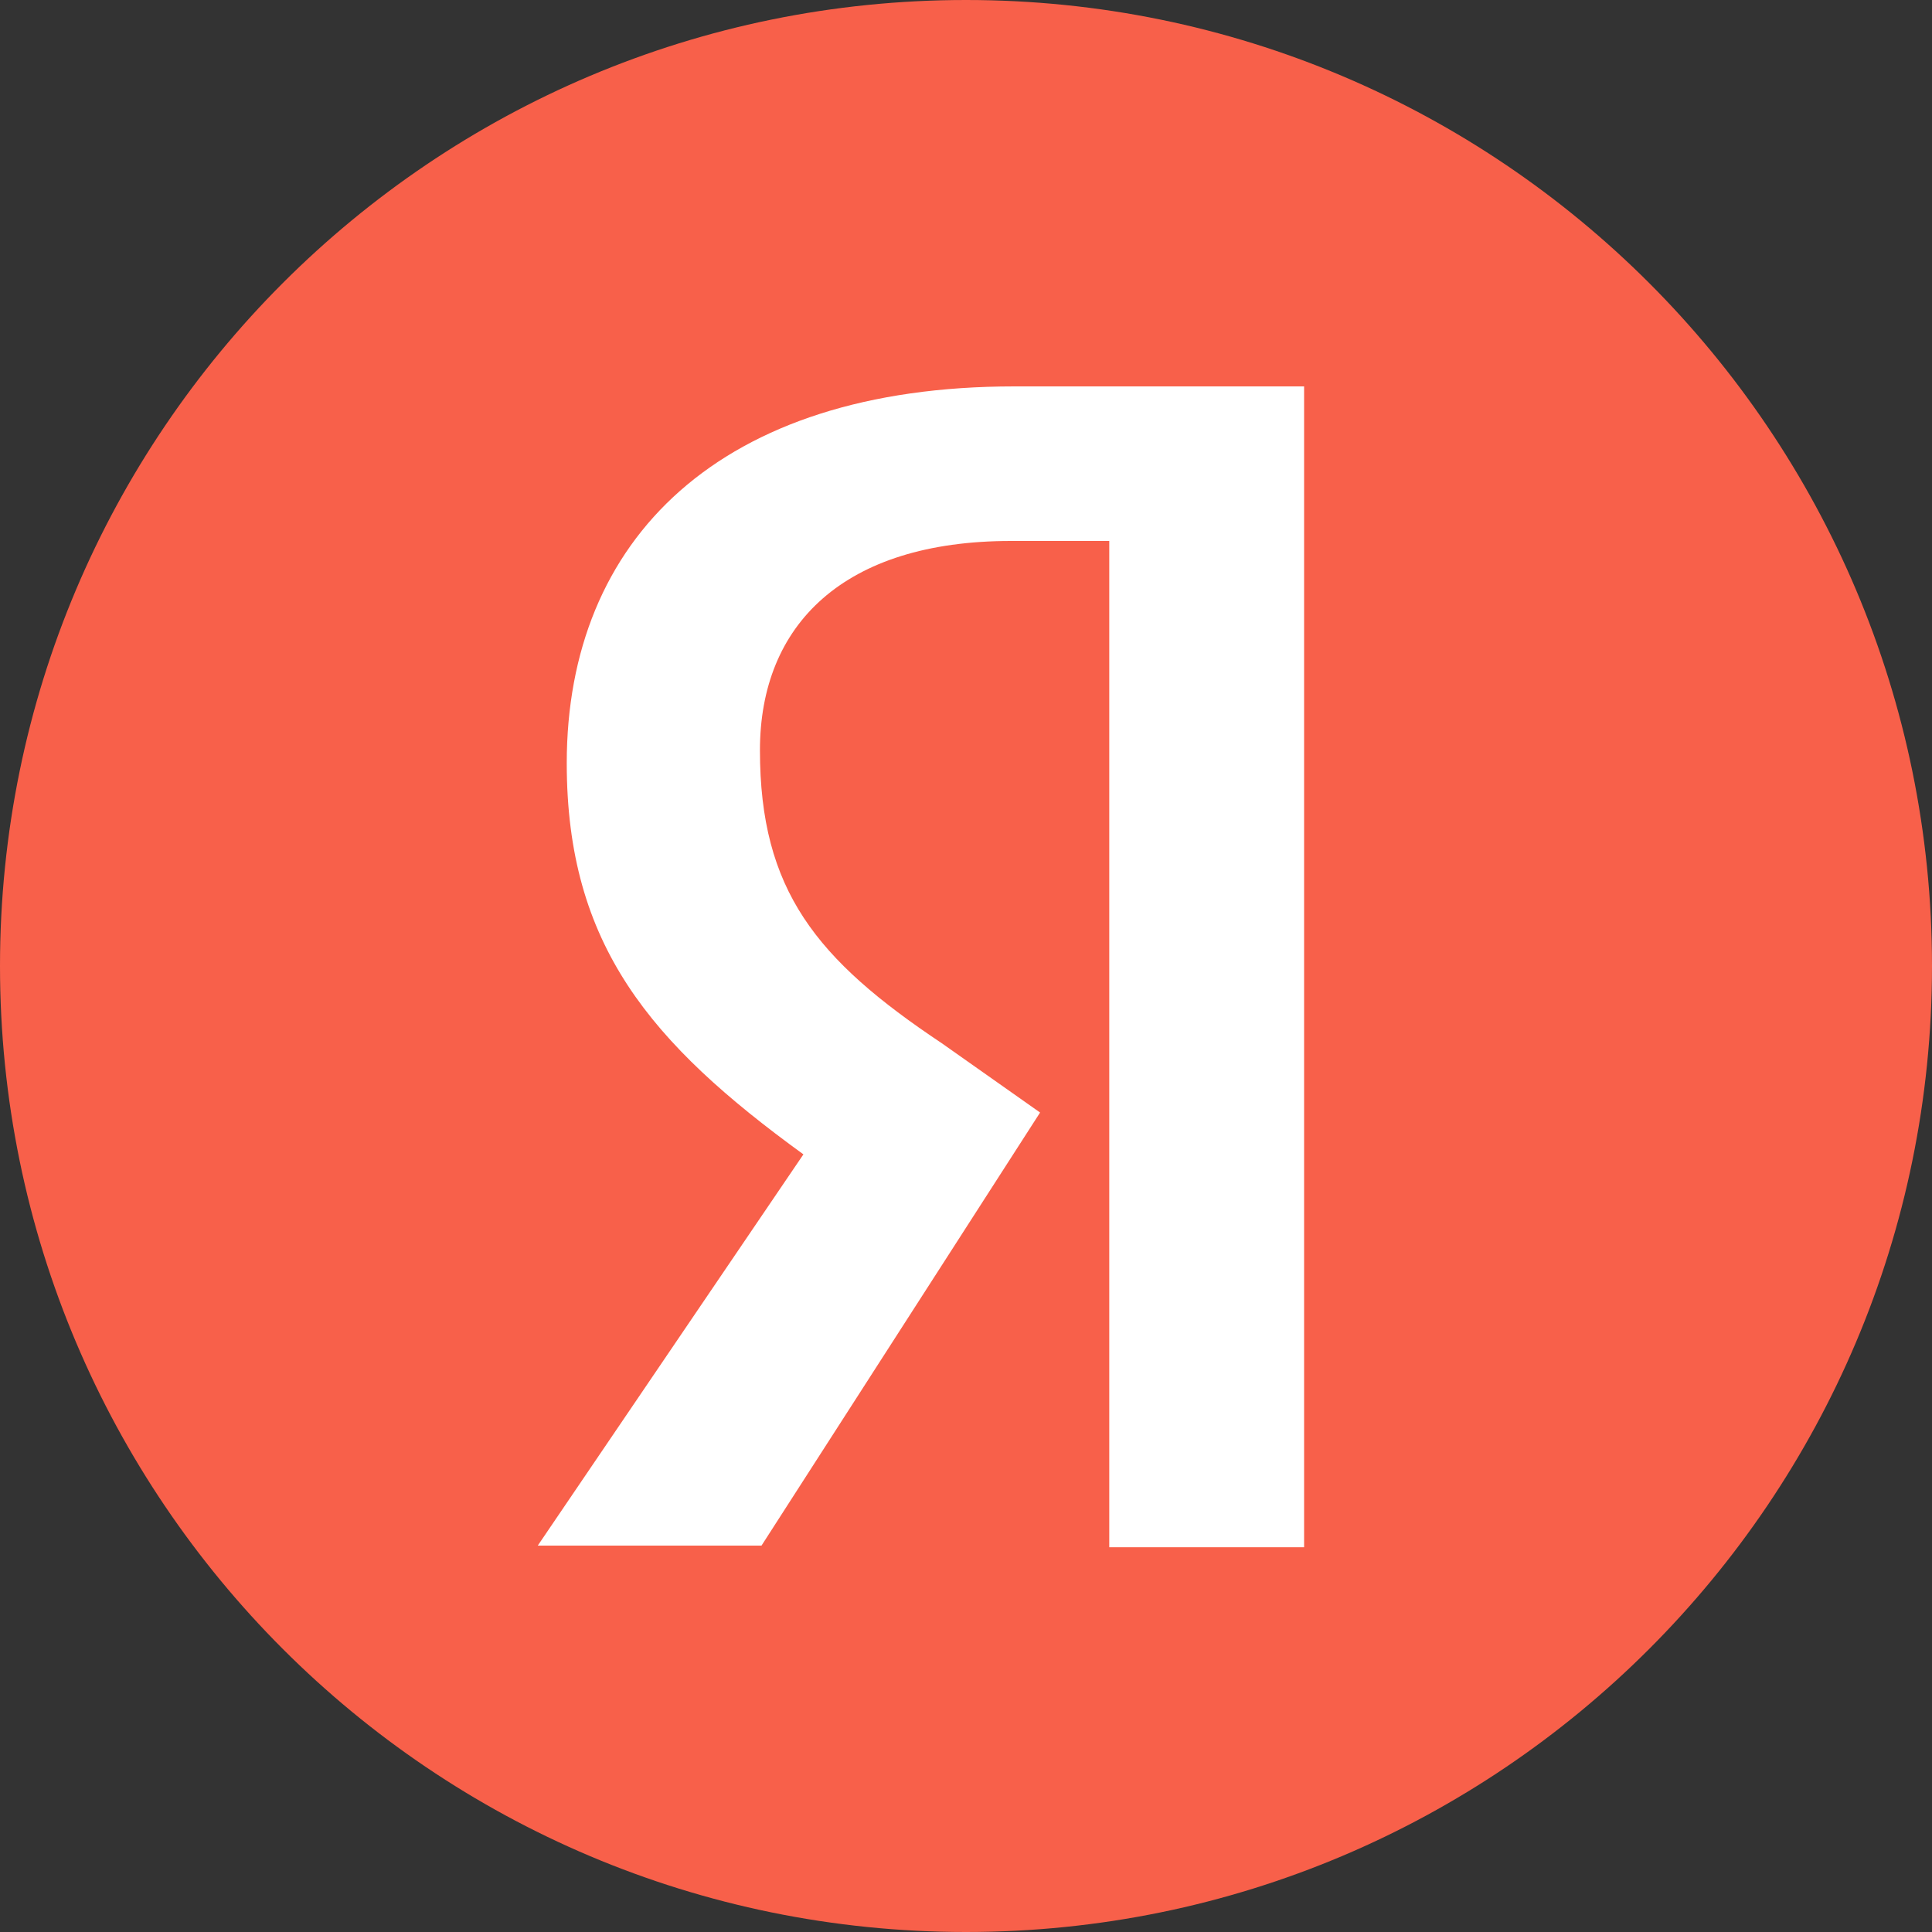 <svg xmlns='http://www.w3.org/2000/svg' width='26' height='26' fill='none'><rect width="100%" height="100%" fill="#333333" stroke="none"/><path fill='#F8604A' d='M26 13c0-7.18-5.82-13-13-13S0 5.82 0 13s5.82 13 13 13 13-5.82 13-13Z'/><path fill='#fff' d='M17.55 20.822h-2.622V7.28h-1.321c-2.254 0-3.38 1.127-3.38 2.817 0 1.885.758 2.816 2.448 3.943l1.322.932-3.749 5.828H7.237l3.575-5.265c-2.059-1.495-3.185-2.817-3.185-5.265 0-3.012 2.058-5.07 6.023-5.07h3.9v15.622Z'/></svg>